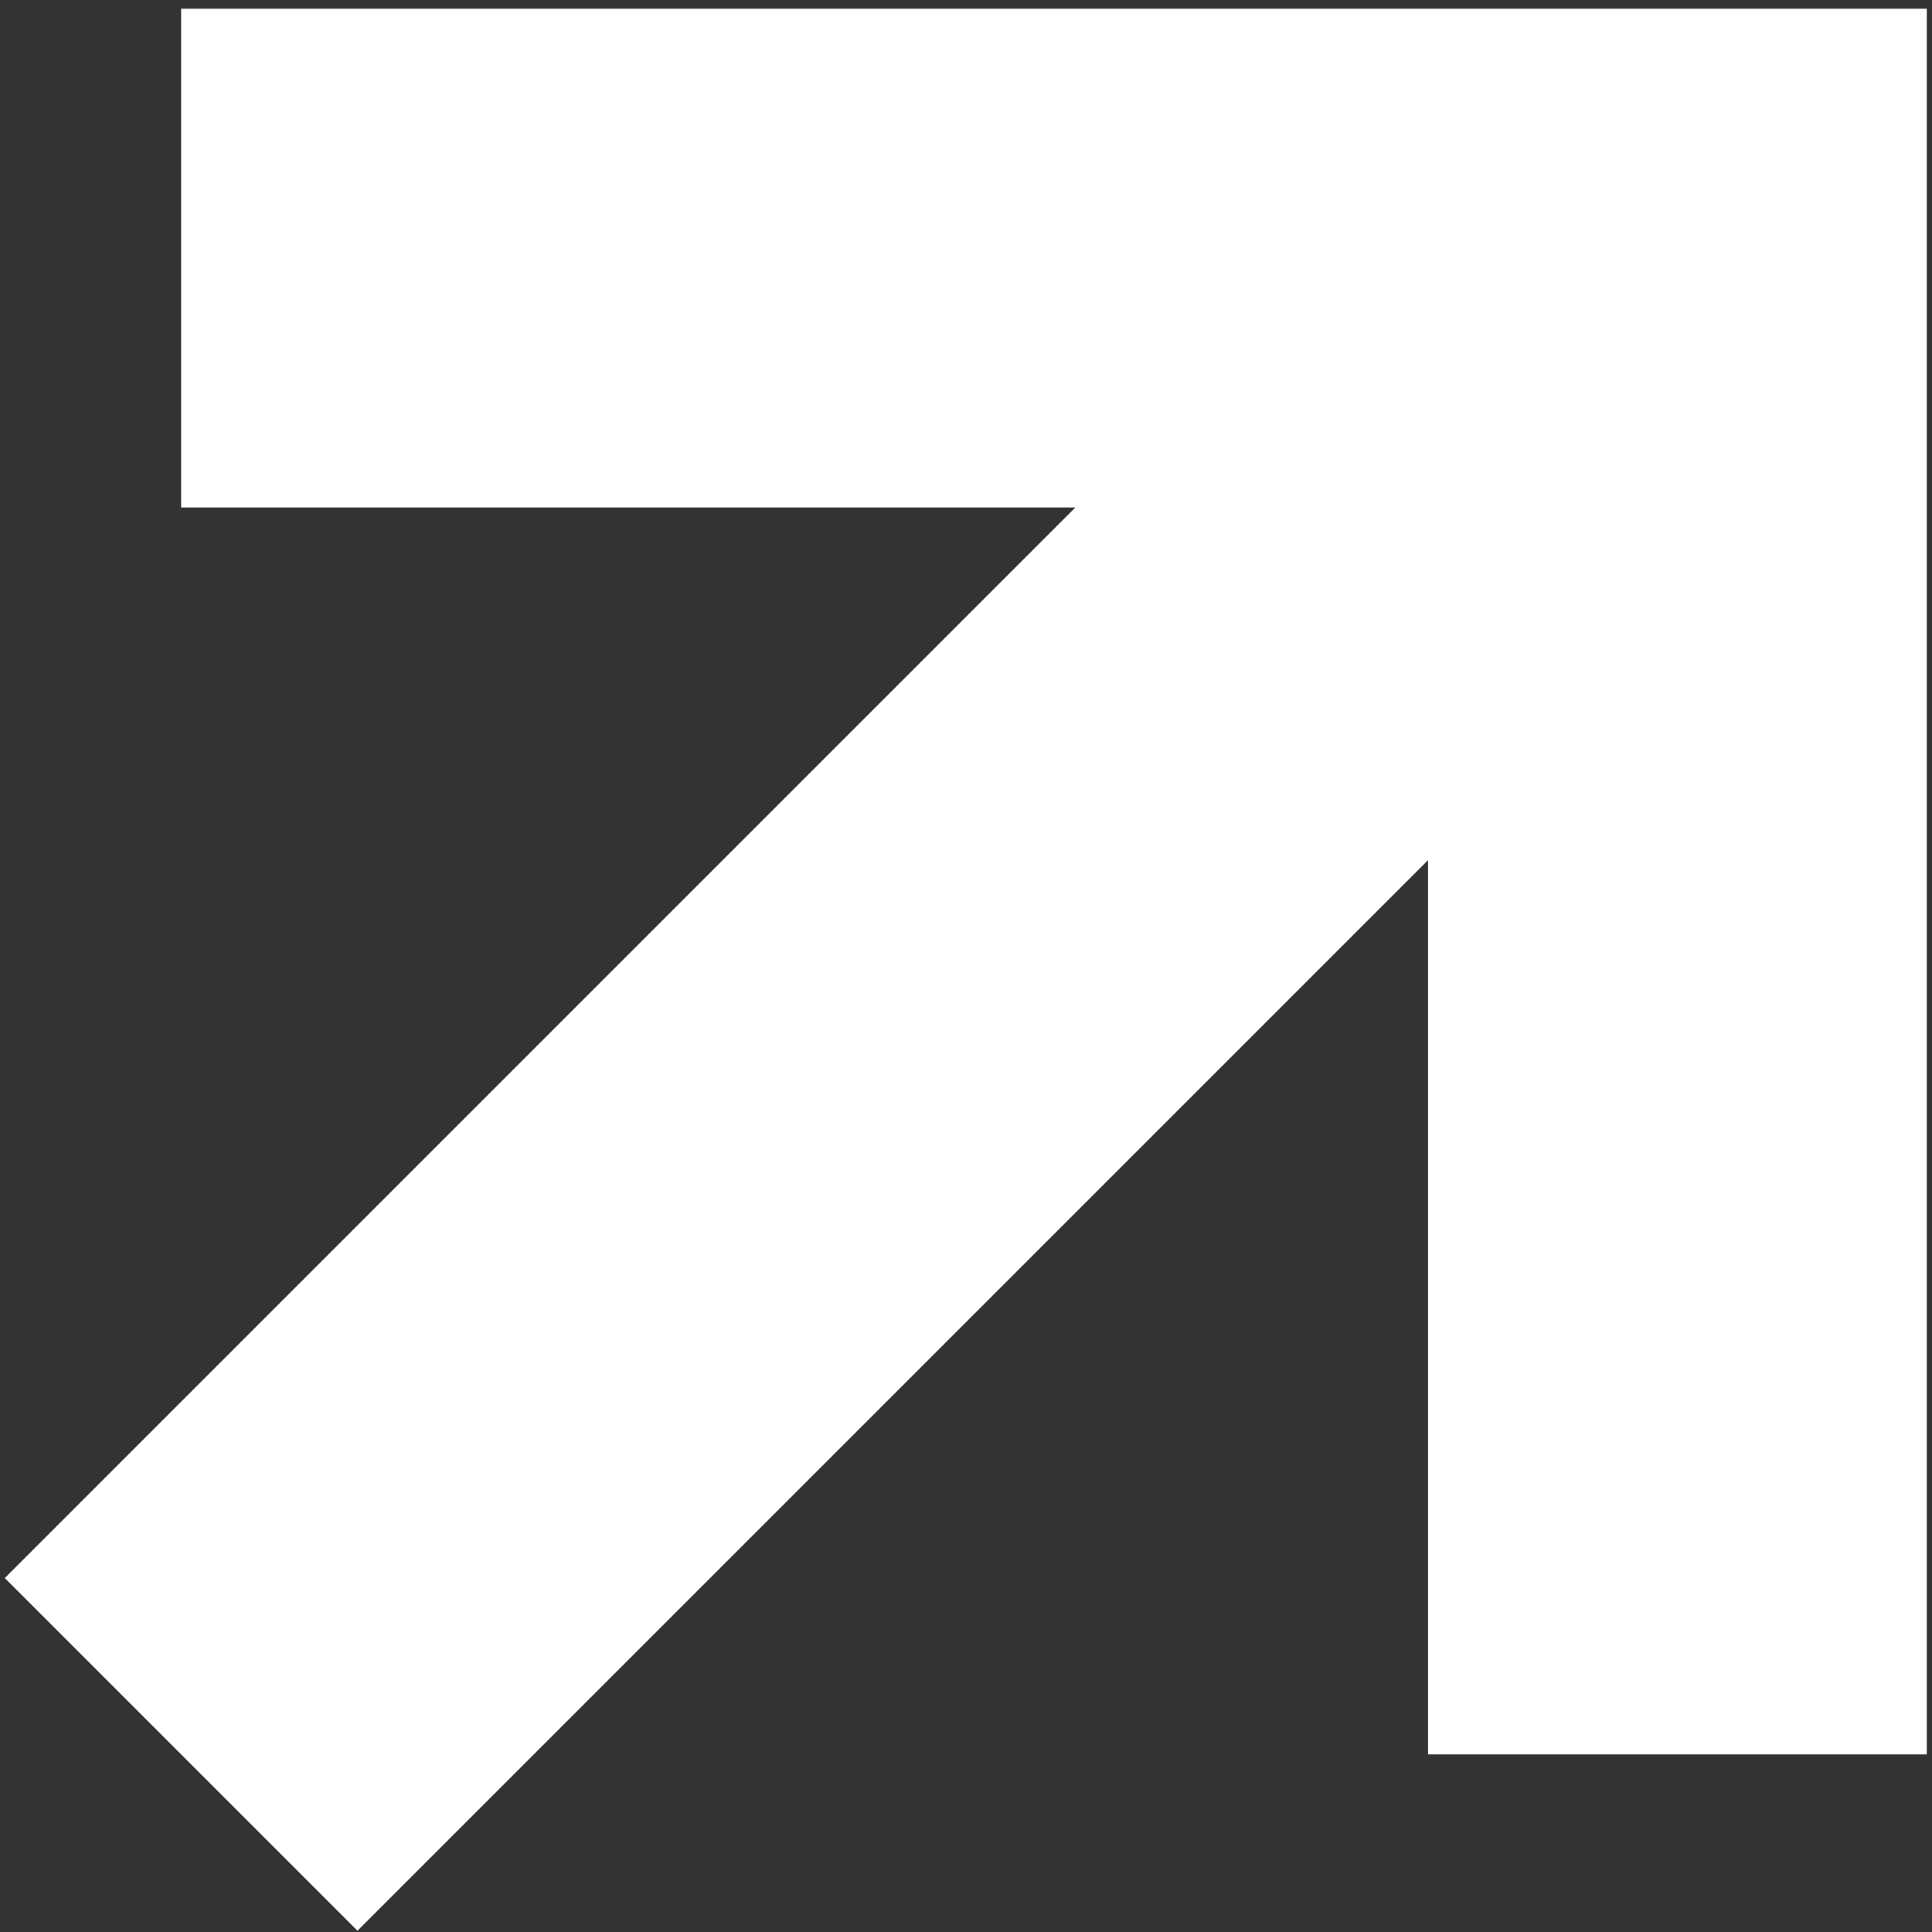 <?xml version="1.0" encoding="UTF-8"?> <svg xmlns="http://www.w3.org/2000/svg" width="145" height="145" viewBox="0 0 145 145" fill="none"><rect x="0" y="0" width="145" height="145" fill="#333333" stroke="none"/><path fill-rule="evenodd" clip-rule="evenodd" d="M13.594 0.654H144.609V131.67H107.176V64.556L26.828 144.905L0.359 118.435L80.707 38.087H13.594V0.654Z" fill="white"></path></svg> 